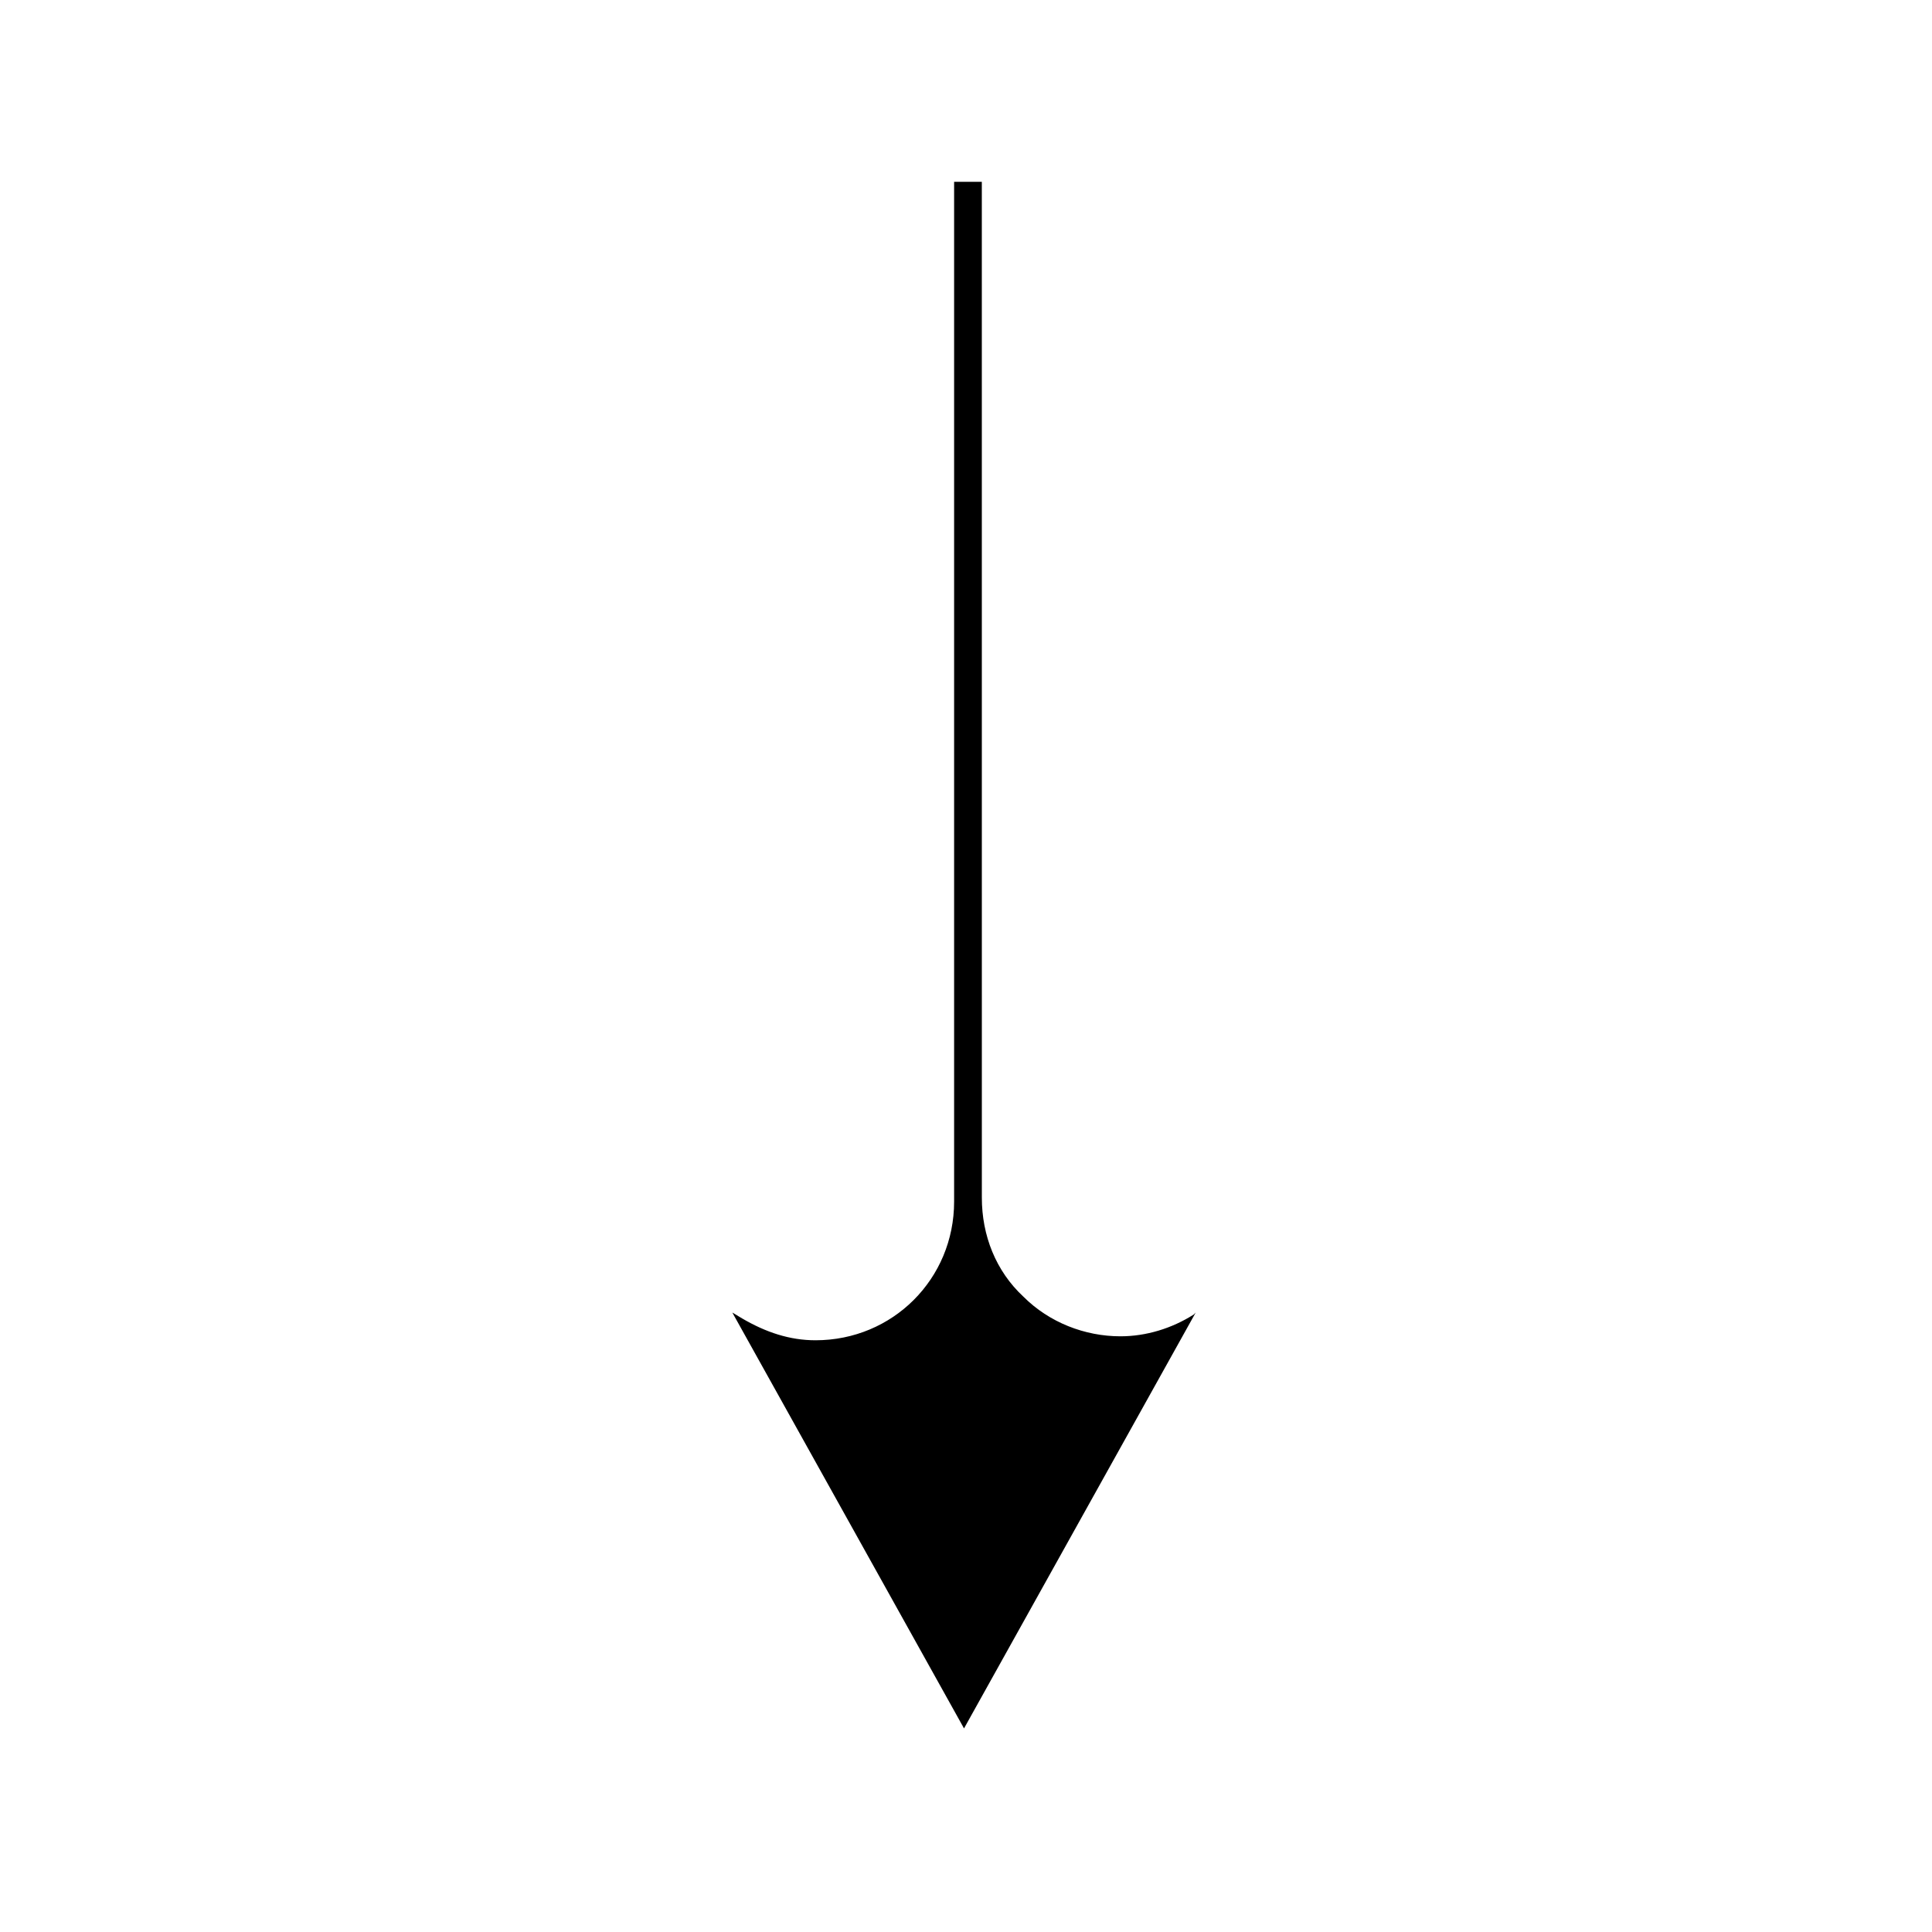 <?xml version="1.0" encoding="UTF-8"?>
<!-- Uploaded to: ICON Repo, www.iconrepo.com, Generator: ICON Repo Mixer Tools -->
<svg fill="#000000" width="800px" height="800px" version="1.1" viewBox="144 144 512 512" xmlns="http://www.w3.org/2000/svg">
 <path d="m396.85 192.18v270.27c0 20.469-16.27 36.734-36.734 36.734-6.824 0-13.121-2.098-19.418-5.773l-2.625-1.574 61.402 110.21 61.402-110.21-0.523 0.523c-5.773 3.672-12.594 5.773-19.418 5.773-9.445 0-18.895-3.672-25.715-10.496-7.348-6.824-11.02-16.27-11.02-26.238l-0.008-269.22z"/>
</svg>